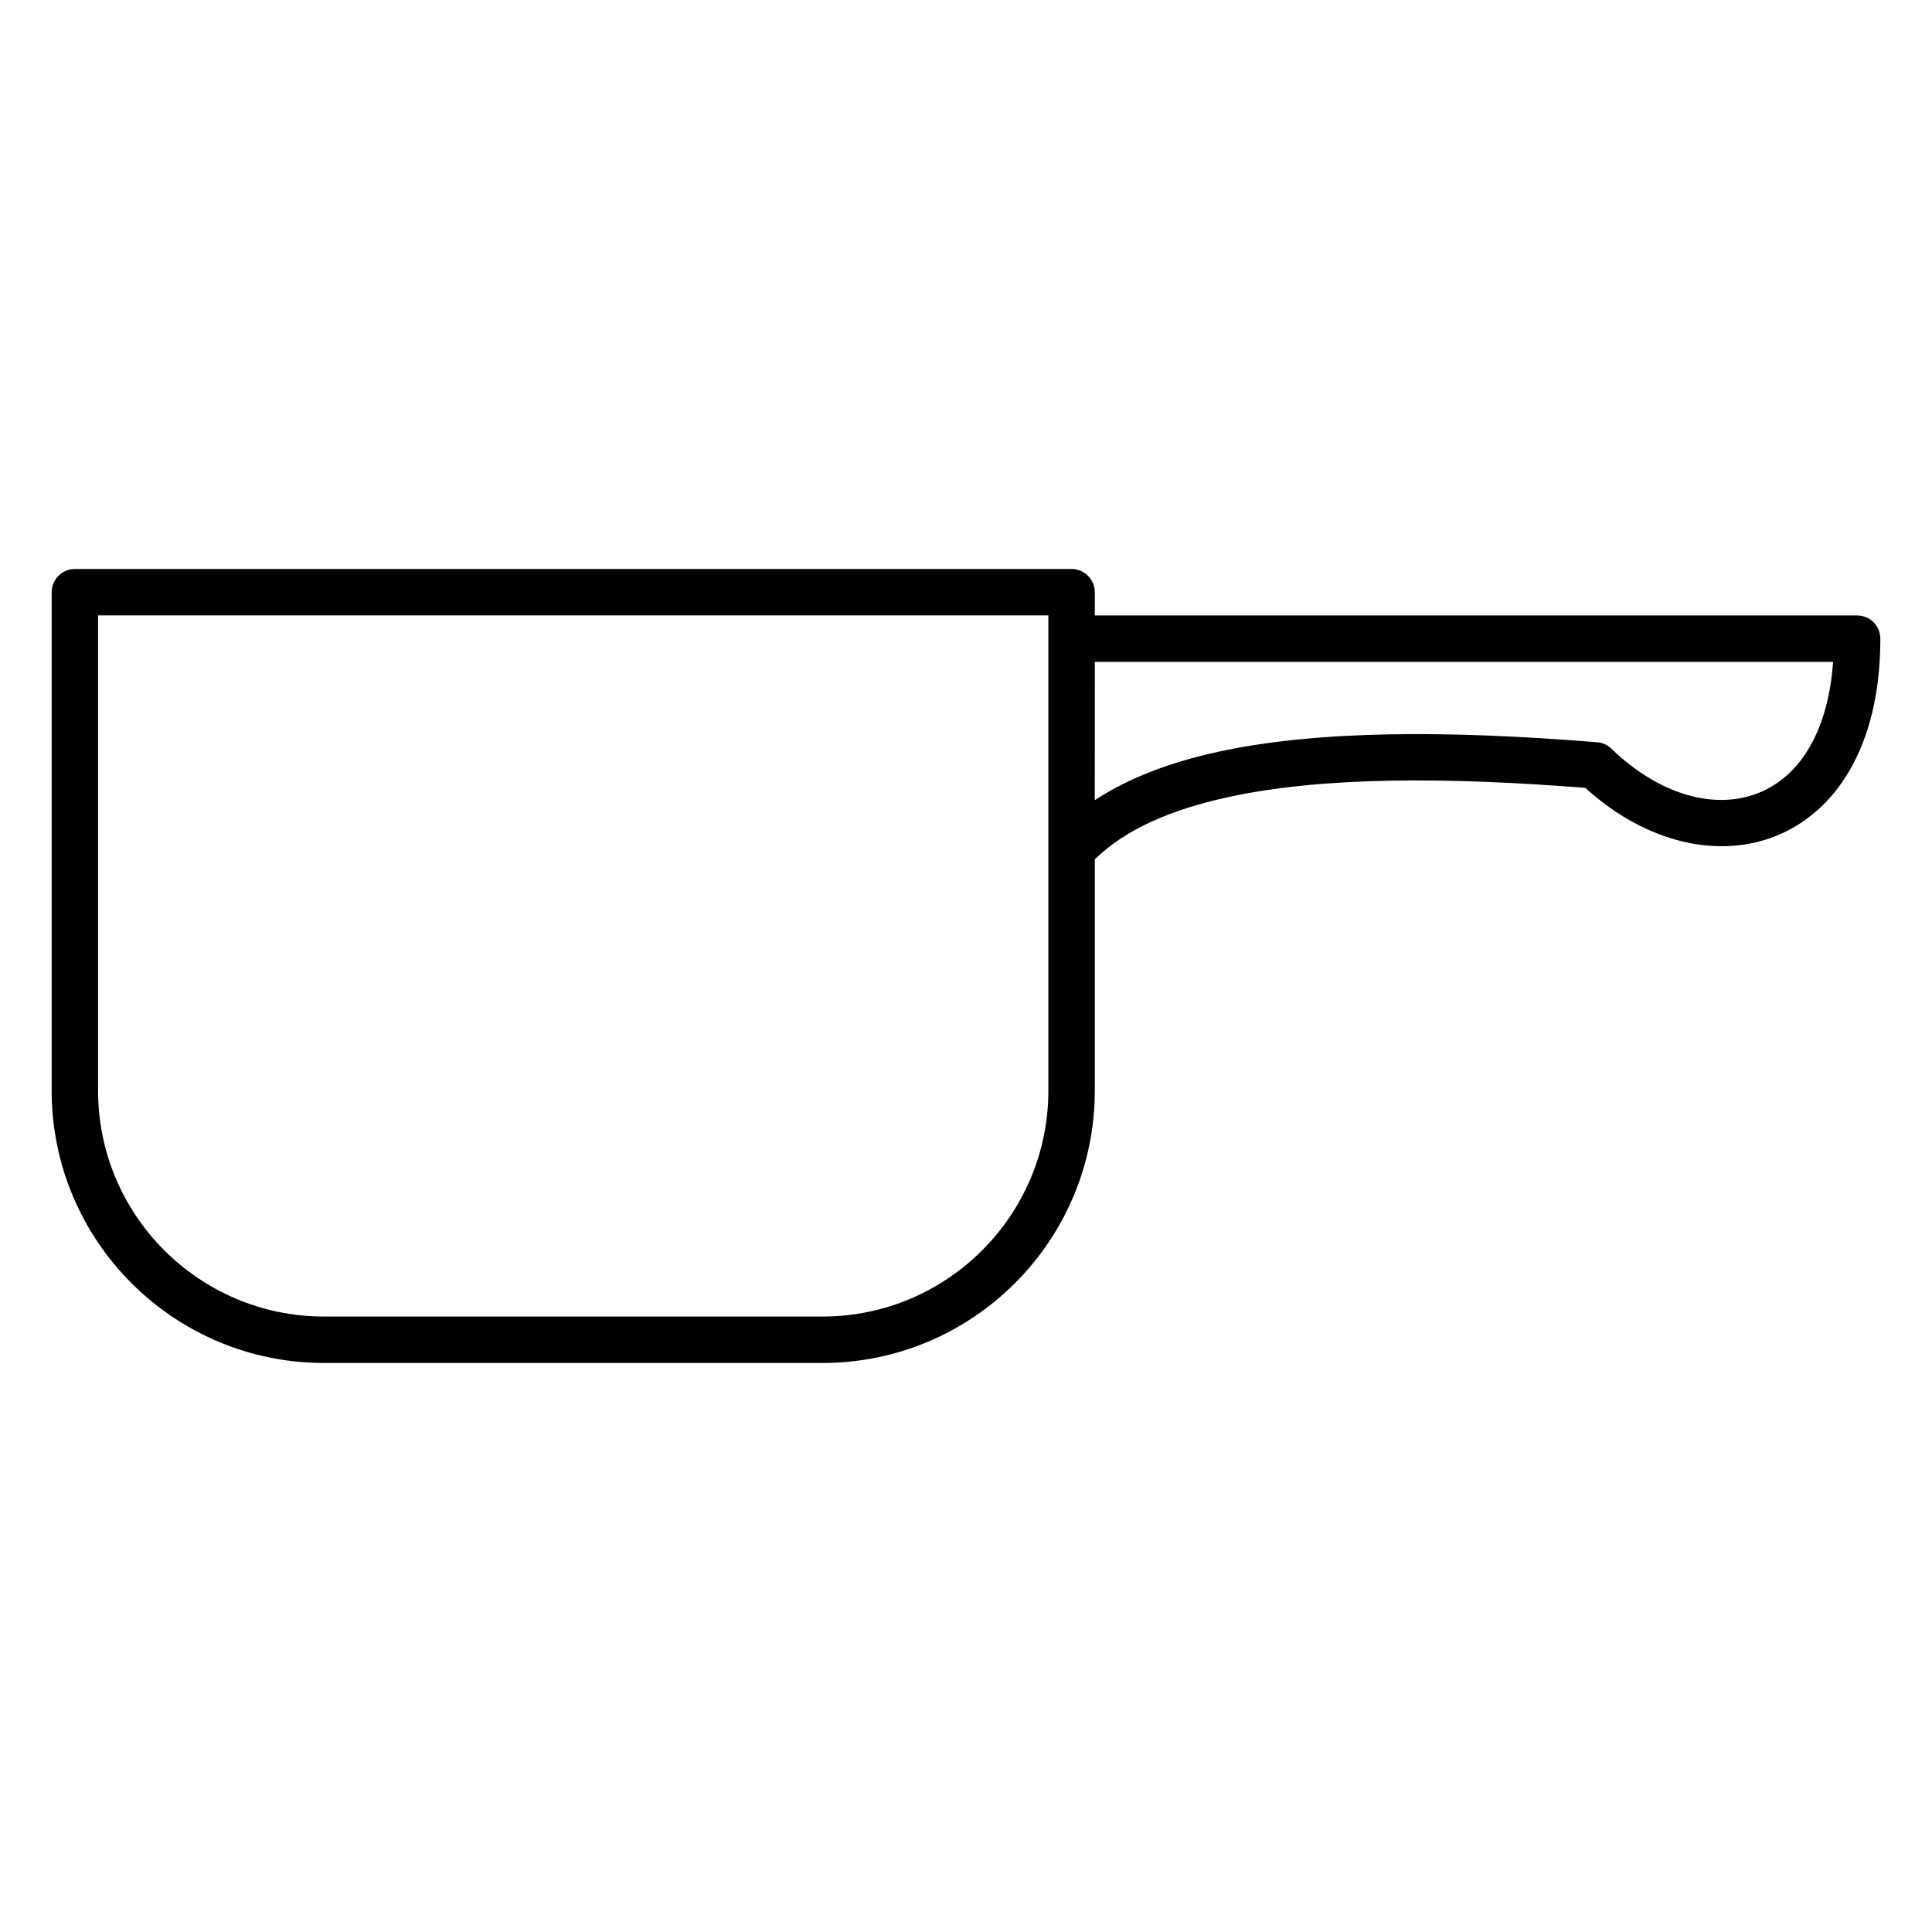 <?xml version="1.0" encoding="UTF-8"?>
<!-- Uploaded to: SVG Repo, www.svgrepo.com, Generator: SVG Repo Mixer Tools -->
<svg fill="#000000" width="800px" height="800px" version="1.1" viewBox="144 144 512 512" xmlns="http://www.w3.org/2000/svg">
 <path d="m427.98 294.79h-264.14c-2.953 0-5.426 2.094-6.016 4.875l-0.008 0.043-0.008 0.035-0.008 0.043-0.008 0.035-0.008 0.043-0.008 0.039-0.004 0.027-0.004 0.035-0.008 0.039-0.004 0.039-0.008 0.039-0.008 0.078-0.008 0.035-0.023 0.234v0.039l-0.008 0.078v0.039l-0.004 0.039v0.039l-0.004 0.039v0.078l-0.004 0.039v132.19c0 39.84 32.344 72.188 72.188 72.188h132.07c39.84 0 72.184-32.348 72.184-72.188v-61.301c8.312-8.078 20.492-13.246 35.469-16.492 25.16-5.457 57.922-5.305 94.531-2.43 16.285 14.816 35.438 18.812 50.559 12.727 15.5-6.234 27.621-23.309 27.621-52.262 0-3.398-2.754-6.152-6.148-6.152h-202.03v-6.16c0-2.902-2.016-5.34-4.723-5.984l-0.043-0.008-0.039-0.008-0.039-0.012-0.039-0.008-0.027-0.004-0.039-0.008-0.035-0.008-0.078-0.016-0.035-0.008-0.039-0.004-0.039-0.008-0.039-0.004-0.035-0.008-0.078-0.008-0.039-0.008-0.078-0.008-0.035-0.004-0.195-0.02h-0.039l-0.078-0.008h-0.039l-0.039-0.004h-0.043l-0.039-0.004h-0.156zm-6.152 12.301h-251.84v125.92c0 33.055 26.832 59.887 59.887 59.887h132.07c33.051 0 59.883-26.832 59.883-59.887zm12.301 48.969c8.844-5.828 19.914-10.055 32.863-12.863 26.602-5.766 61.402-5.648 100.27-2.496 1.422 0.117 2.754 0.719 3.777 1.711 12.527 12.109 27.281 16.438 39.059 11.695 10.777-4.336 18.348-16.039 19.695-34.703h-195.66z" fill-rule="evenodd"/>
</svg>